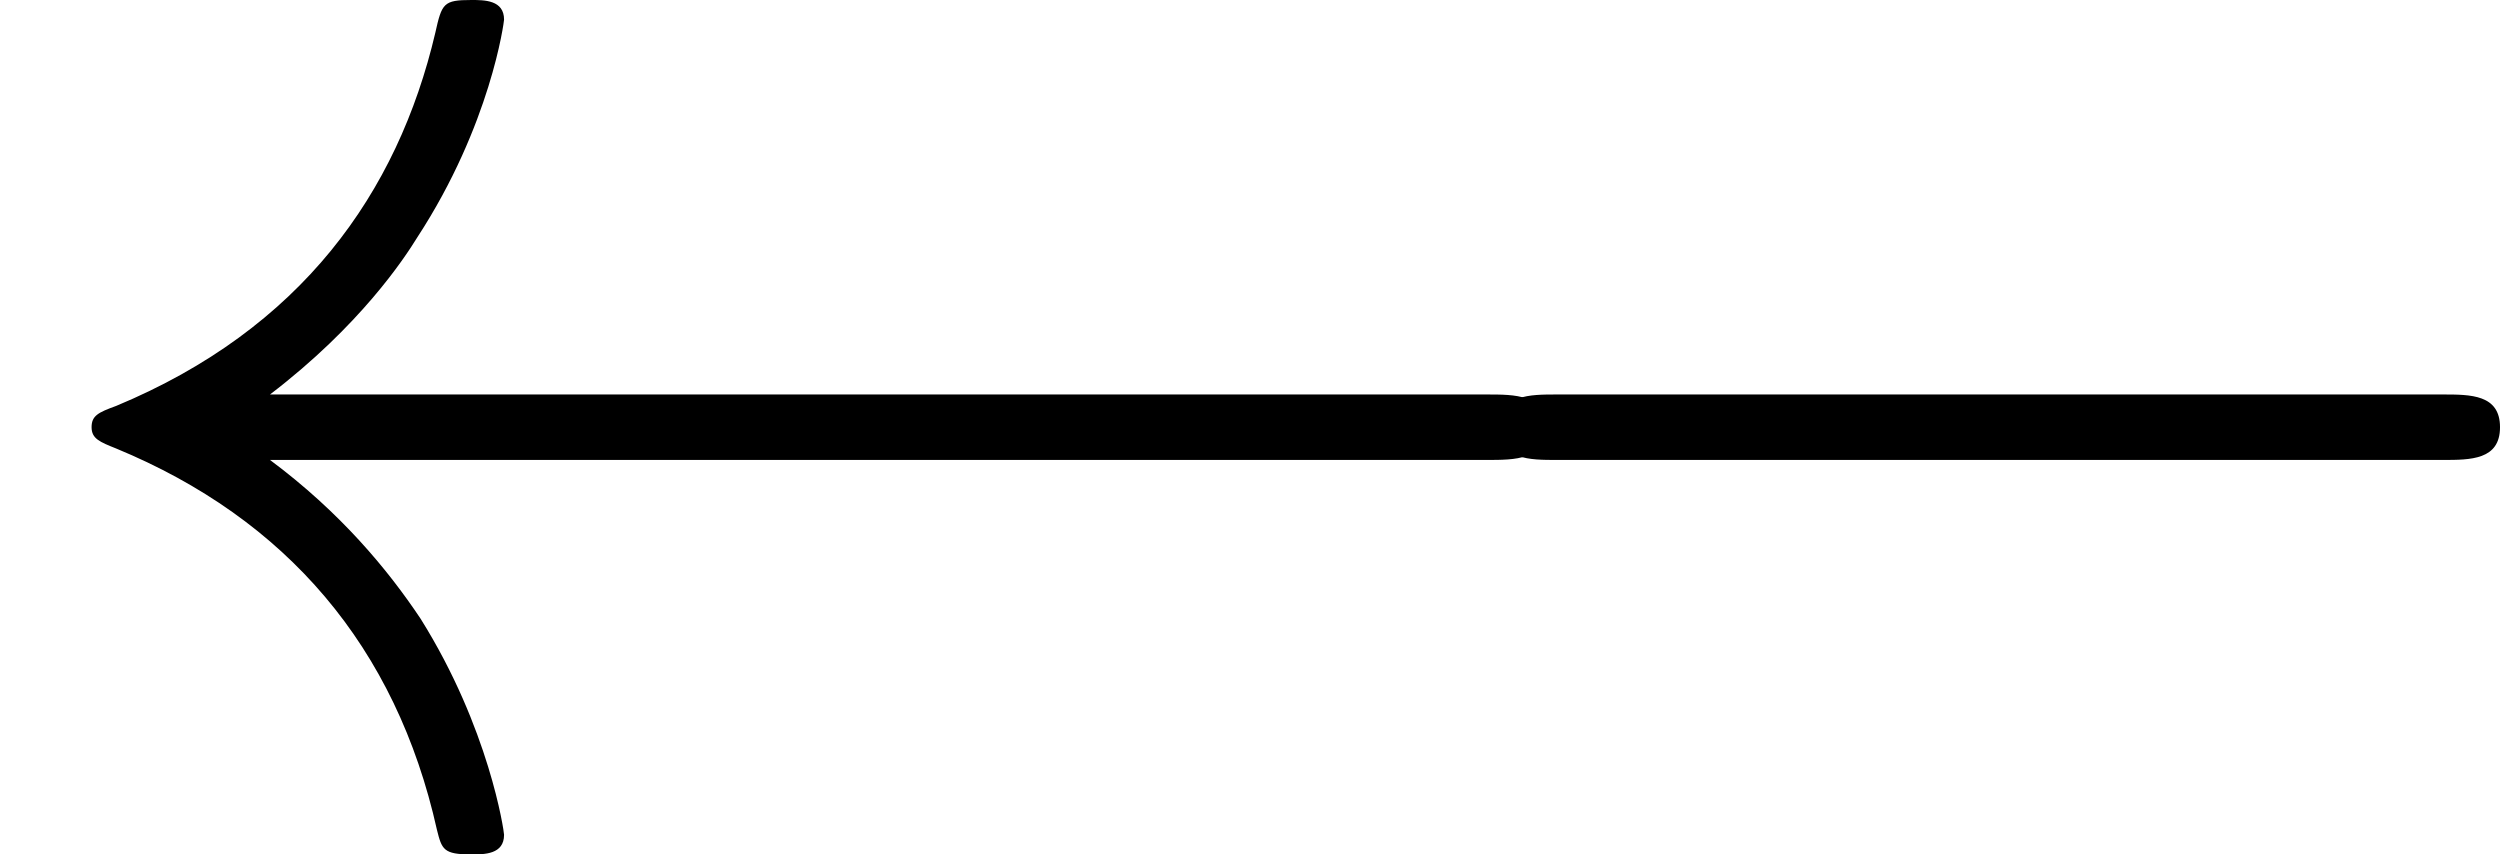 <?xml version='1.0' encoding='ISO-8859-1'?>
<!DOCTYPE svg PUBLIC "-//W3C//DTD SVG 1.1//EN" "http://www.w3.org/Graphics/SVG/1.1/DTD/svg11.dtd">
<!-- This file was generated by dvisvgm 1.0.11 (i686-pc-linux-gnu) -->
<!-- Wed Jan 28 07:56:06 2015 -->
<svg height='104.4pt' version='1.1' viewBox='4348.89 1693.32 305.468 104.4' width='305.468pt' xmlns='http://www.w3.org/2000/svg' xmlns:xlink='http://www.w3.org/1999/xlink'>
<defs>
<path d='M6.59 -2.3C6.76 -2.3 6.94 -2.3 6.94 -2.5S6.76 -2.7 6.59 -2.7H1.18C1.01 -2.7 0.83 -2.7 0.83 -2.5S1.01 -2.3 1.18 -2.3H6.59Z' id='g0-0'/>
<path d='M9.08 -2.3C9.26 -2.3 9.44 -2.3 9.44 -2.5S9.26 -2.7 9.08 -2.7H1.65C2.2 -3.12 2.47 -3.53 2.55 -3.66C3 -4.35 3.08 -4.98 3.08 -4.99C3.08 -5.11 2.96 -5.11 2.88 -5.11C2.71 -5.11 2.7 -5.09 2.66 -4.91C2.43 -3.93 1.84 -3.1 0.71 -2.63C0.6 -2.59 0.56 -2.57 0.56 -2.5S0.61 -2.41 0.71 -2.37C1.75 -1.94 2.42 -1.16 2.67 -0.04C2.7 0.08 2.71 0.11 2.88 0.11C2.96 0.11 3.08 0.11 3.08 -0.01C3.08 -0.03 2.99 -0.66 2.57 -1.33C2.37 -1.63 2.08 -1.98 1.65 -2.3H9.08Z' id='g0-32'/>
</defs>
<g id='page1' transform='matrix(20 0 0 20 0 0)'>
<use x='217.444' xlink:href='#g0-32' y='89.776'/>
<use x='225.778' xlink:href='#g0-0' y='89.776'/>
</g>
</svg>
